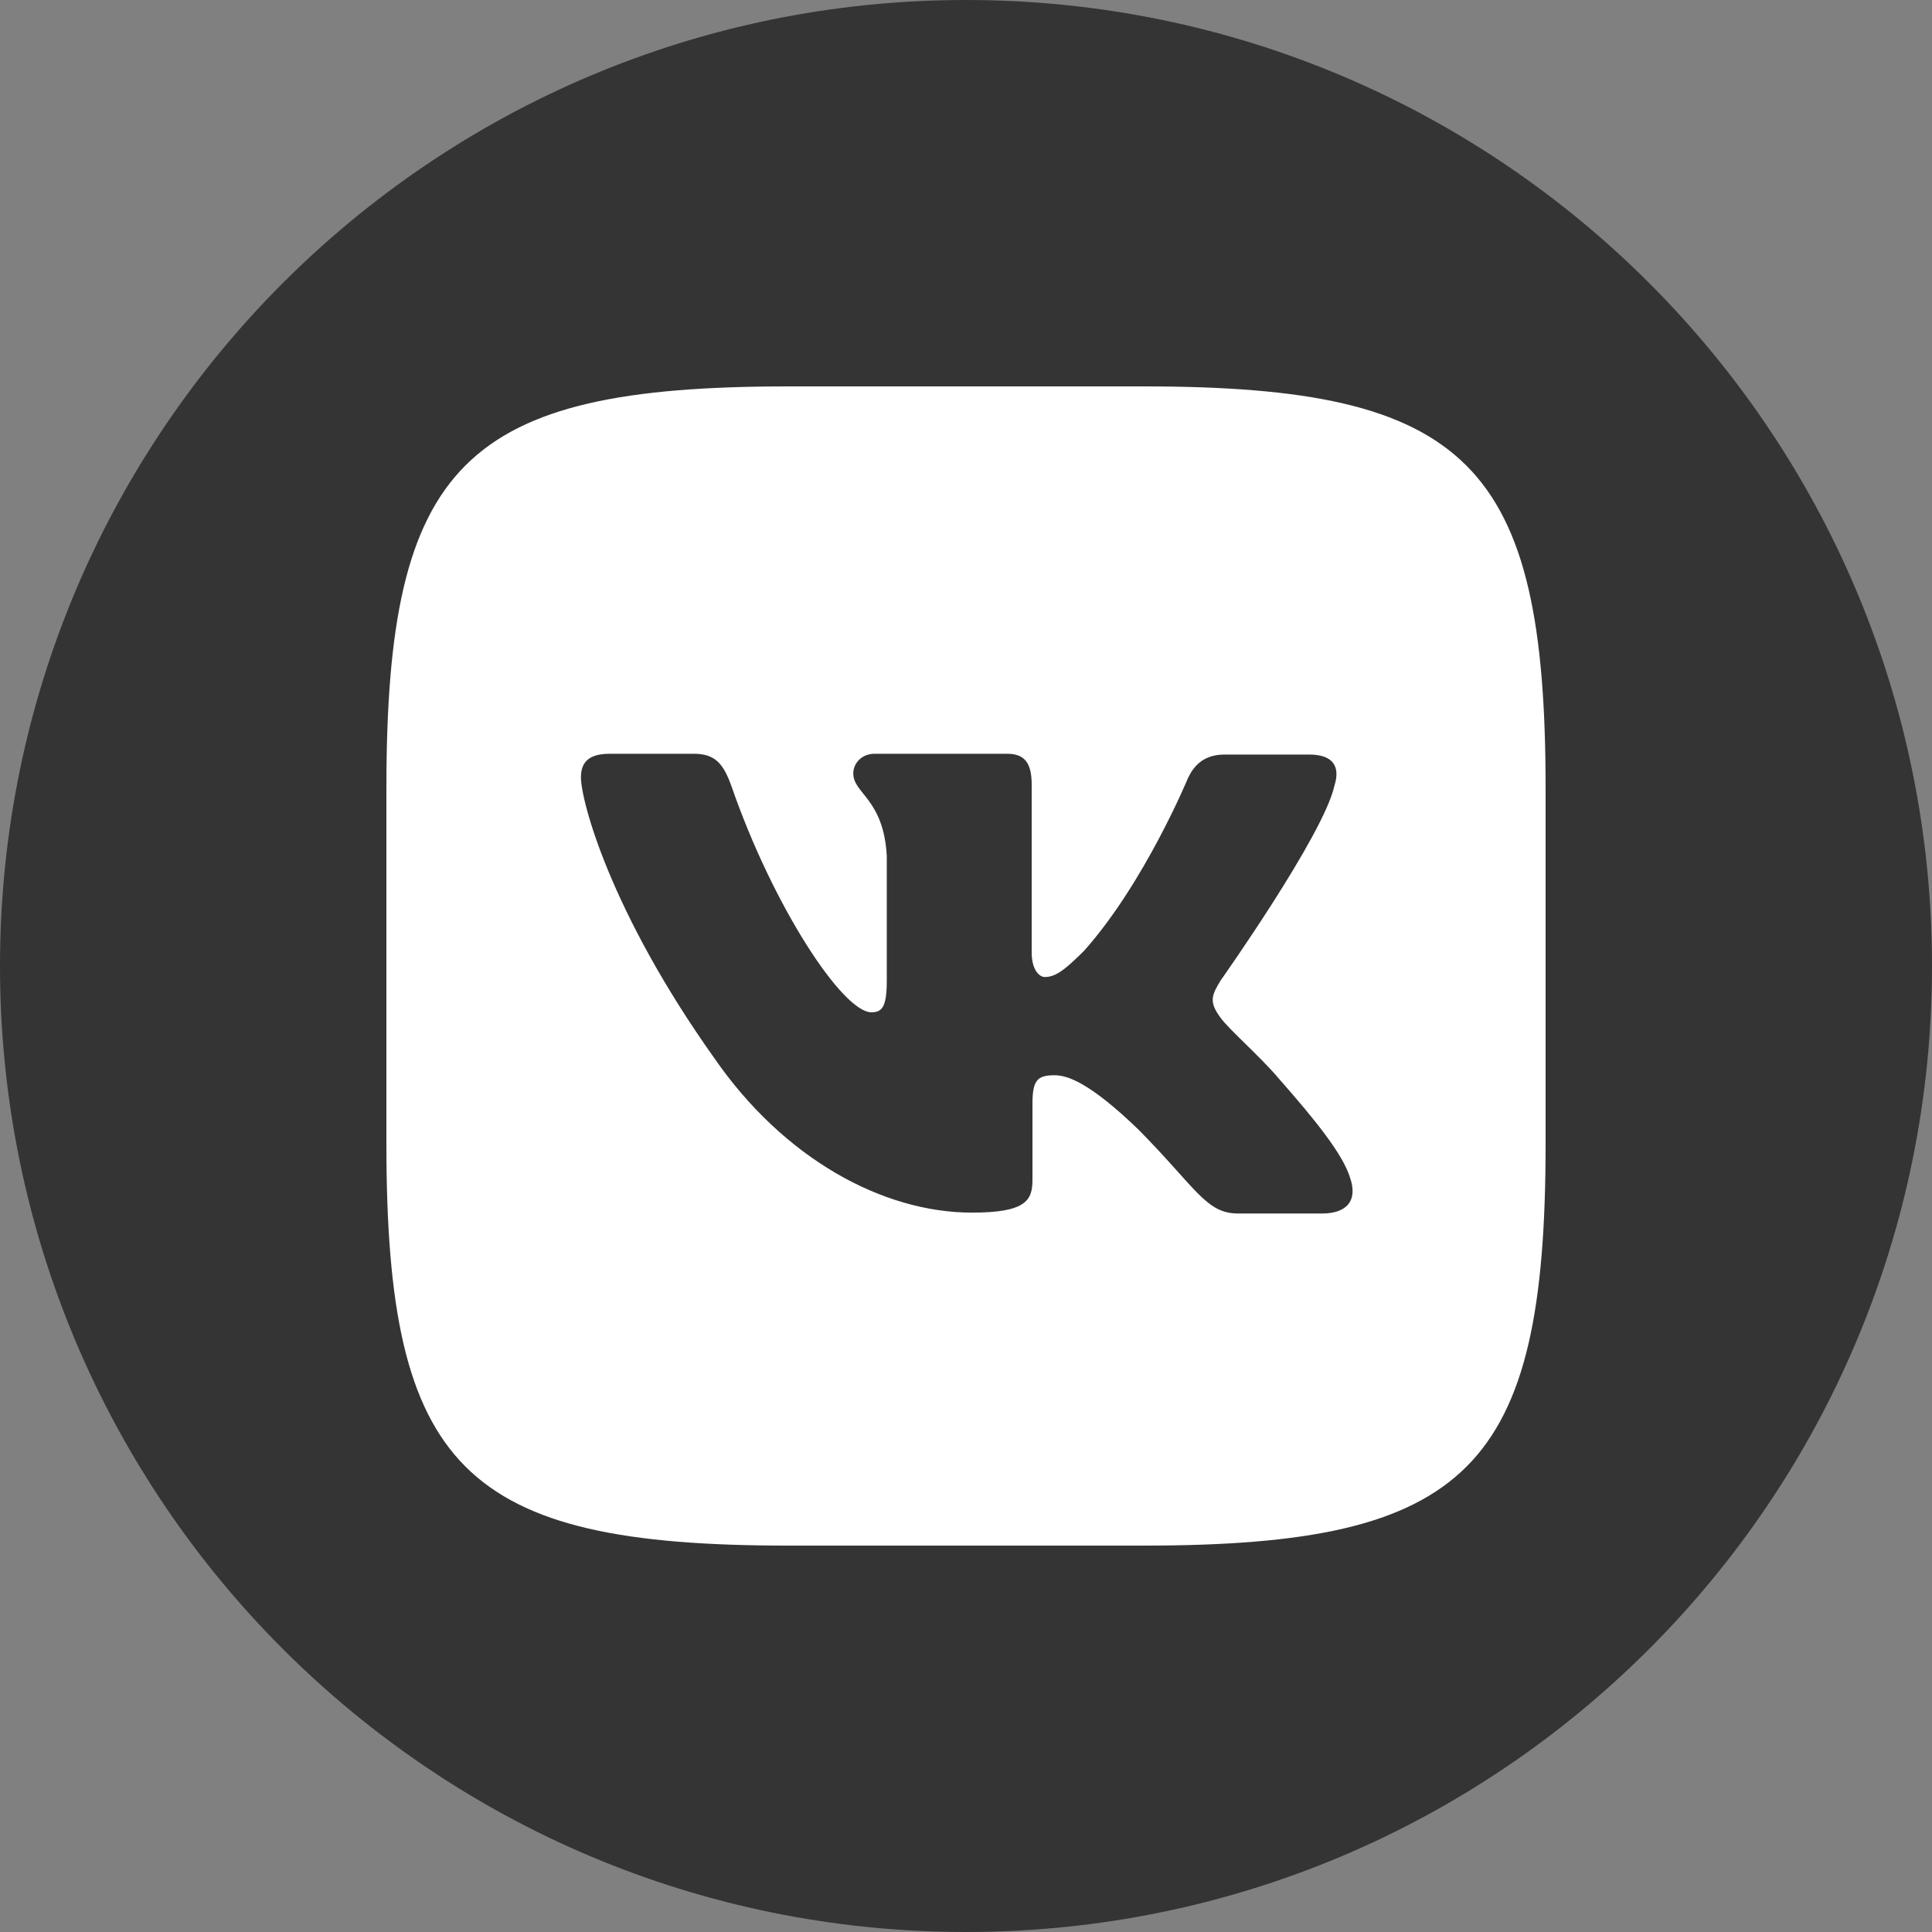 <svg width="20" height="20" viewBox="0 0 20 20" fill="none" xmlns="http://www.w3.org/2000/svg">
<rect x="0" y="0" width="20" height="20" fill="#808080" stroke="none"/>
<g clip-path="url(#clip0_276_2)">
<path d="M10 20C15.523 20 20 15.523 20 10C20 4.477 15.523 0 10 0C4.477 0 0 4.477 0 10C0 15.523 4.477 20 10 20Z" fill="#343434"/>
<path d="M11.842 4H8.158C4.796 4 4 4.796 4 8.158V11.842C4 15.204 4.796 16 8.158 16H11.842C15.204 16 16 15.204 16 11.842V8.158C16 4.796 15.195 4 11.842 4ZM13.688 12.562H12.815C12.485 12.562 12.383 12.299 11.79 11.698C11.274 11.199 11.045 11.131 10.917 11.131C10.739 11.131 10.688 11.181 10.688 11.427V12.215C10.688 12.426 10.62 12.553 10.062 12.553C9.139 12.553 8.114 11.995 7.394 10.953C6.31 9.428 6.014 8.285 6.014 8.048C6.014 7.921 6.063 7.803 6.31 7.803H7.183C7.403 7.803 7.488 7.904 7.573 8.141C8.004 9.386 8.724 10.479 9.02 10.479C9.13 10.479 9.18 10.429 9.18 10.148V8.861C9.147 8.268 8.833 8.217 8.833 8.006C8.833 7.904 8.918 7.803 9.053 7.803H10.426C10.612 7.803 10.68 7.904 10.68 8.124V9.86C10.68 10.047 10.764 10.114 10.815 10.114C10.925 10.114 11.018 10.046 11.222 9.843C11.848 9.141 12.297 8.057 12.297 8.057C12.356 7.93 12.458 7.811 12.678 7.811H13.551C13.814 7.811 13.873 7.947 13.814 8.133C13.704 8.641 12.637 10.148 12.637 10.148C12.544 10.301 12.51 10.369 12.637 10.538C12.73 10.665 13.036 10.927 13.238 11.165C13.611 11.589 13.899 11.944 13.975 12.189C14.061 12.435 13.934 12.562 13.688 12.562Z" fill="white"/>
</g>
<defs>
<clipPath id="clip0_276_2">
<rect width="20" height="20" fill="white"/>
</clipPath>
</defs>
</svg>
